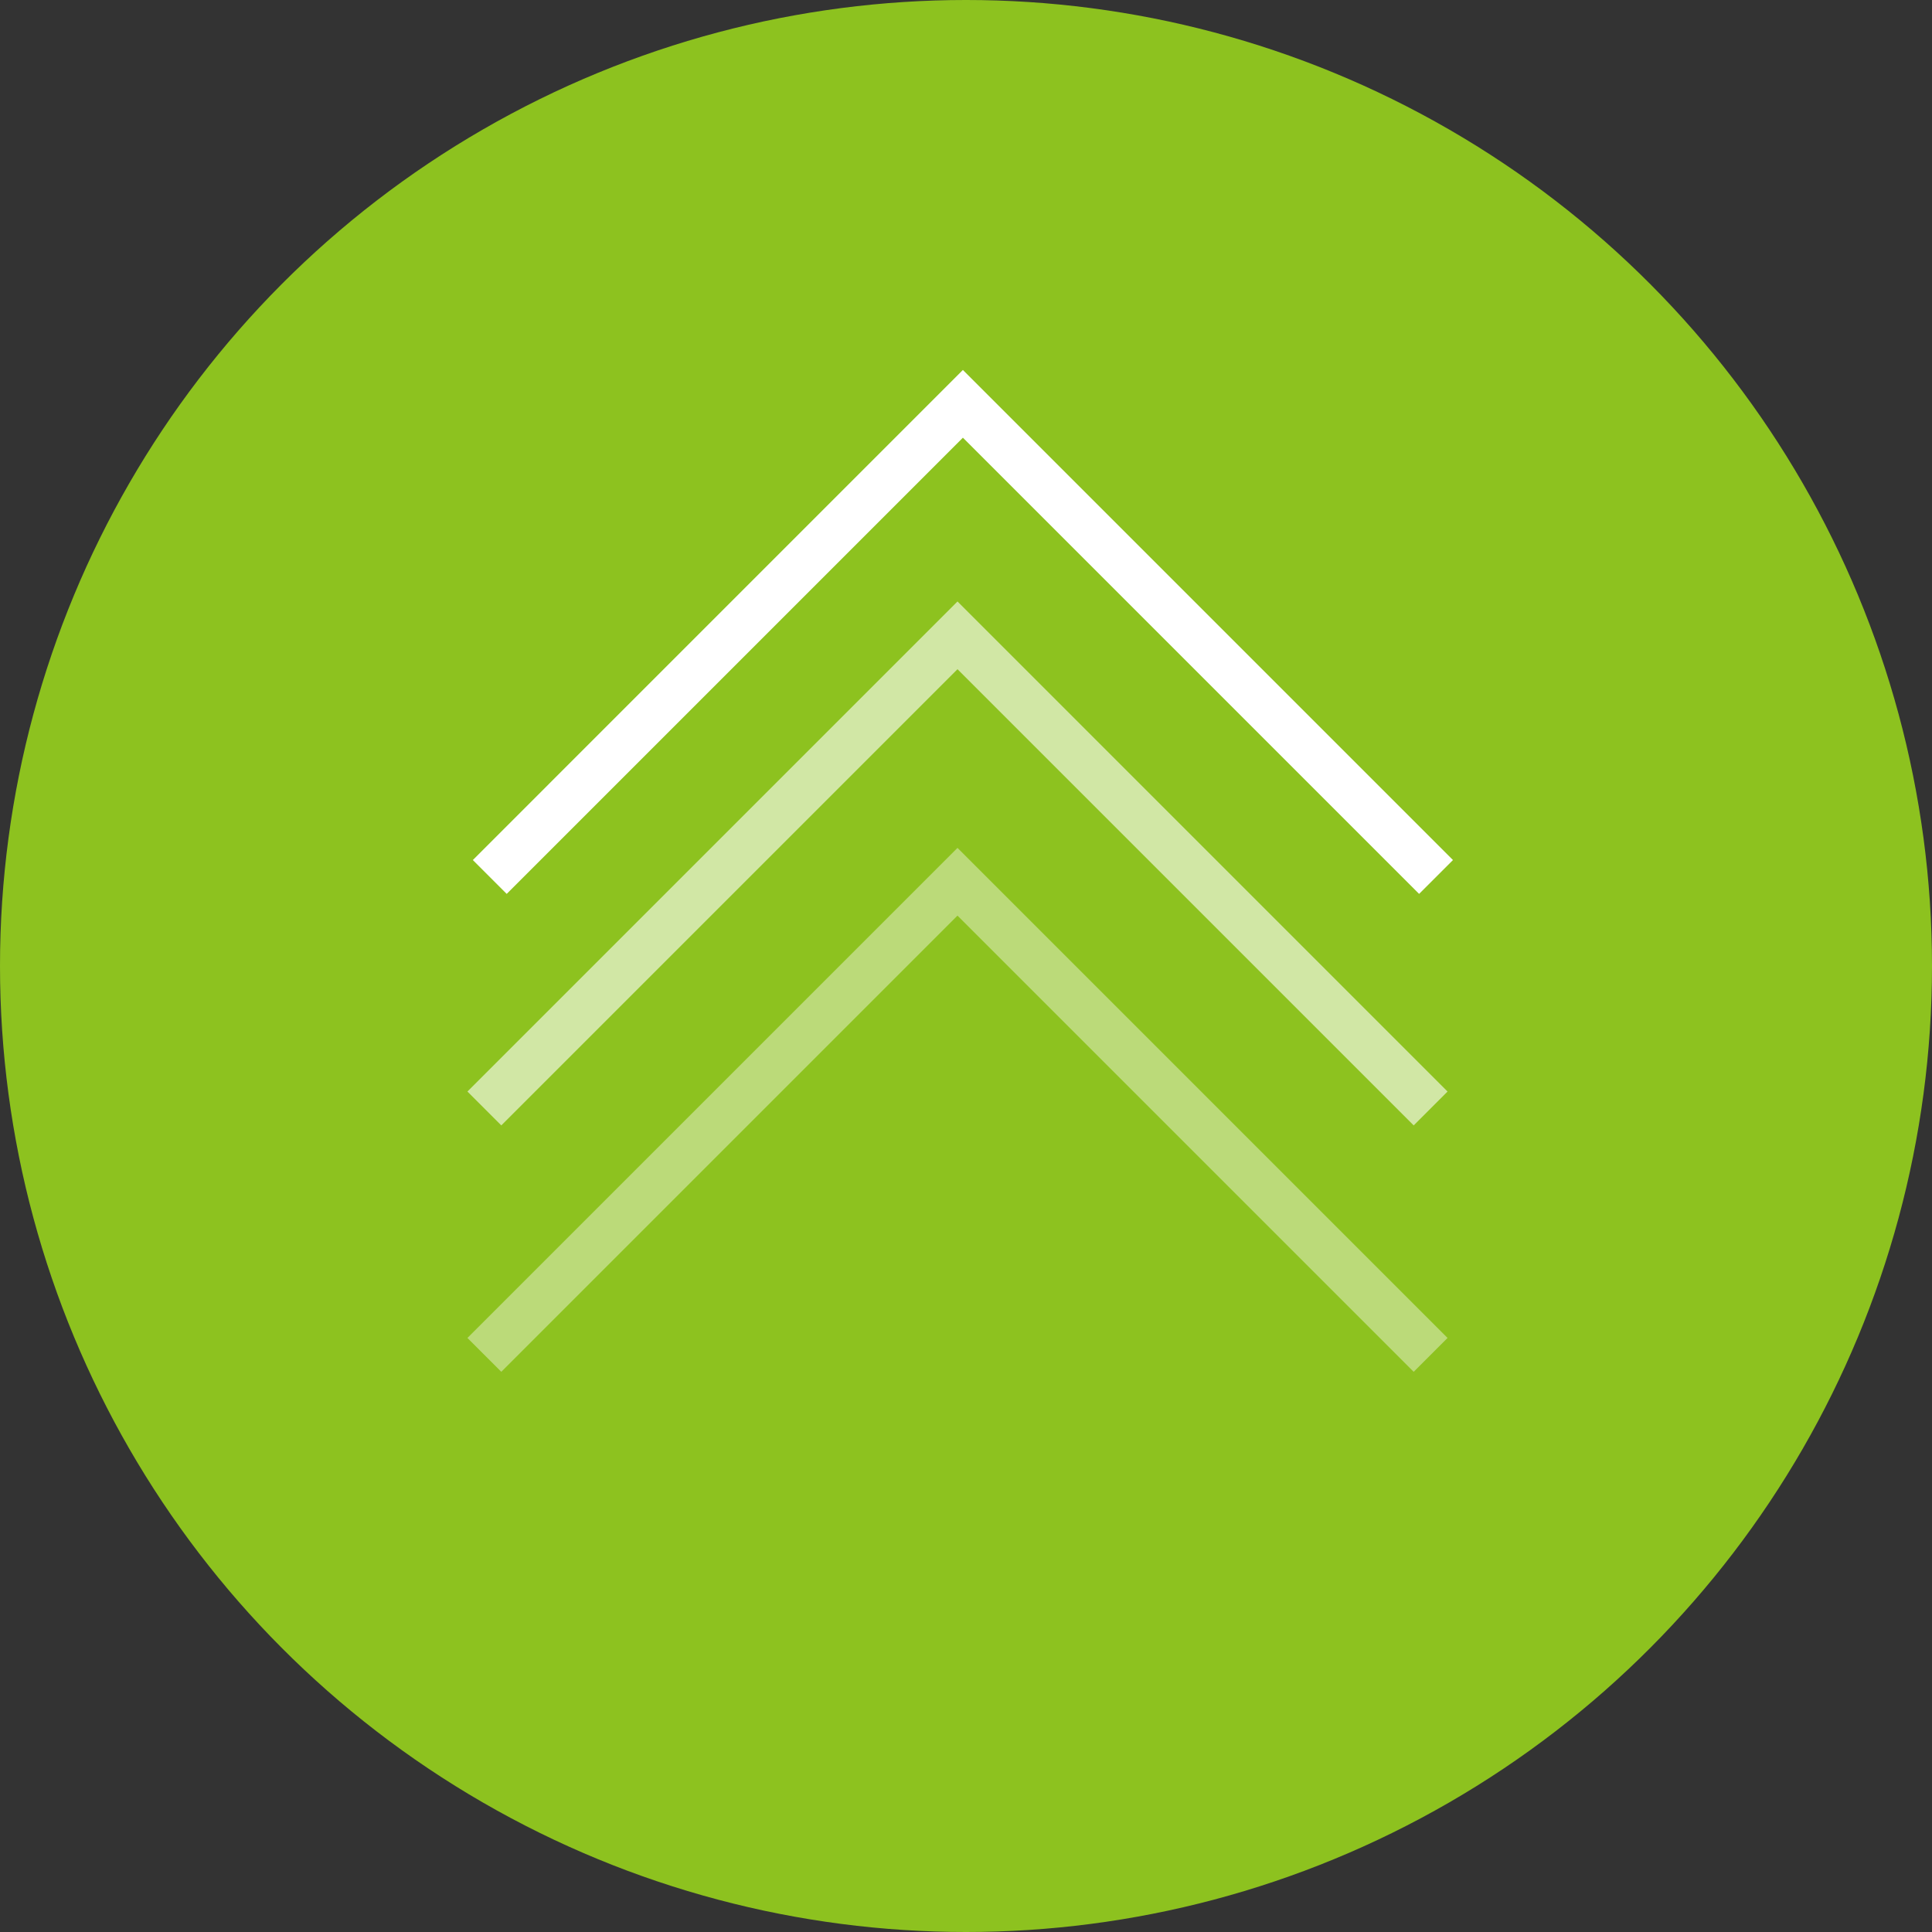 <svg xmlns="http://www.w3.org/2000/svg" viewBox="0 0 124 124"><rect x="0" y="0" width="124" height="124" fill="#333333" stroke="none"/><defs><style>.cls-1{fill:#8dc21f;}.cls-2,.cls-3,.cls-4{fill:#fff;}.cls-3{opacity:0.6;}.cls-4{opacity:0.4;}</style></defs><title>btn-up</title><g id="レイヤー_2" data-name="レイヤー 2"><g id="レイヤー_1-2" data-name="レイヤー 1"><circle class="cls-1" cx="62" cy="62" r="62"/><polygon class="cls-2" points="61.801 28.092 91.081 57.372 93.255 55.199 61.801 23.745 30.348 55.199 32.521 57.372 61.801 28.092"/><polygon class="cls-3" points="61.454 42.951 90.734 72.231 92.907 70.057 61.454 38.603 30 70.057 32.174 72.231 61.454 42.951"/><polygon class="cls-4" points="61.454 58.766 90.734 88.046 92.907 85.873 61.454 54.419 30 85.873 32.174 88.046 61.454 58.766"/></g></g></svg>